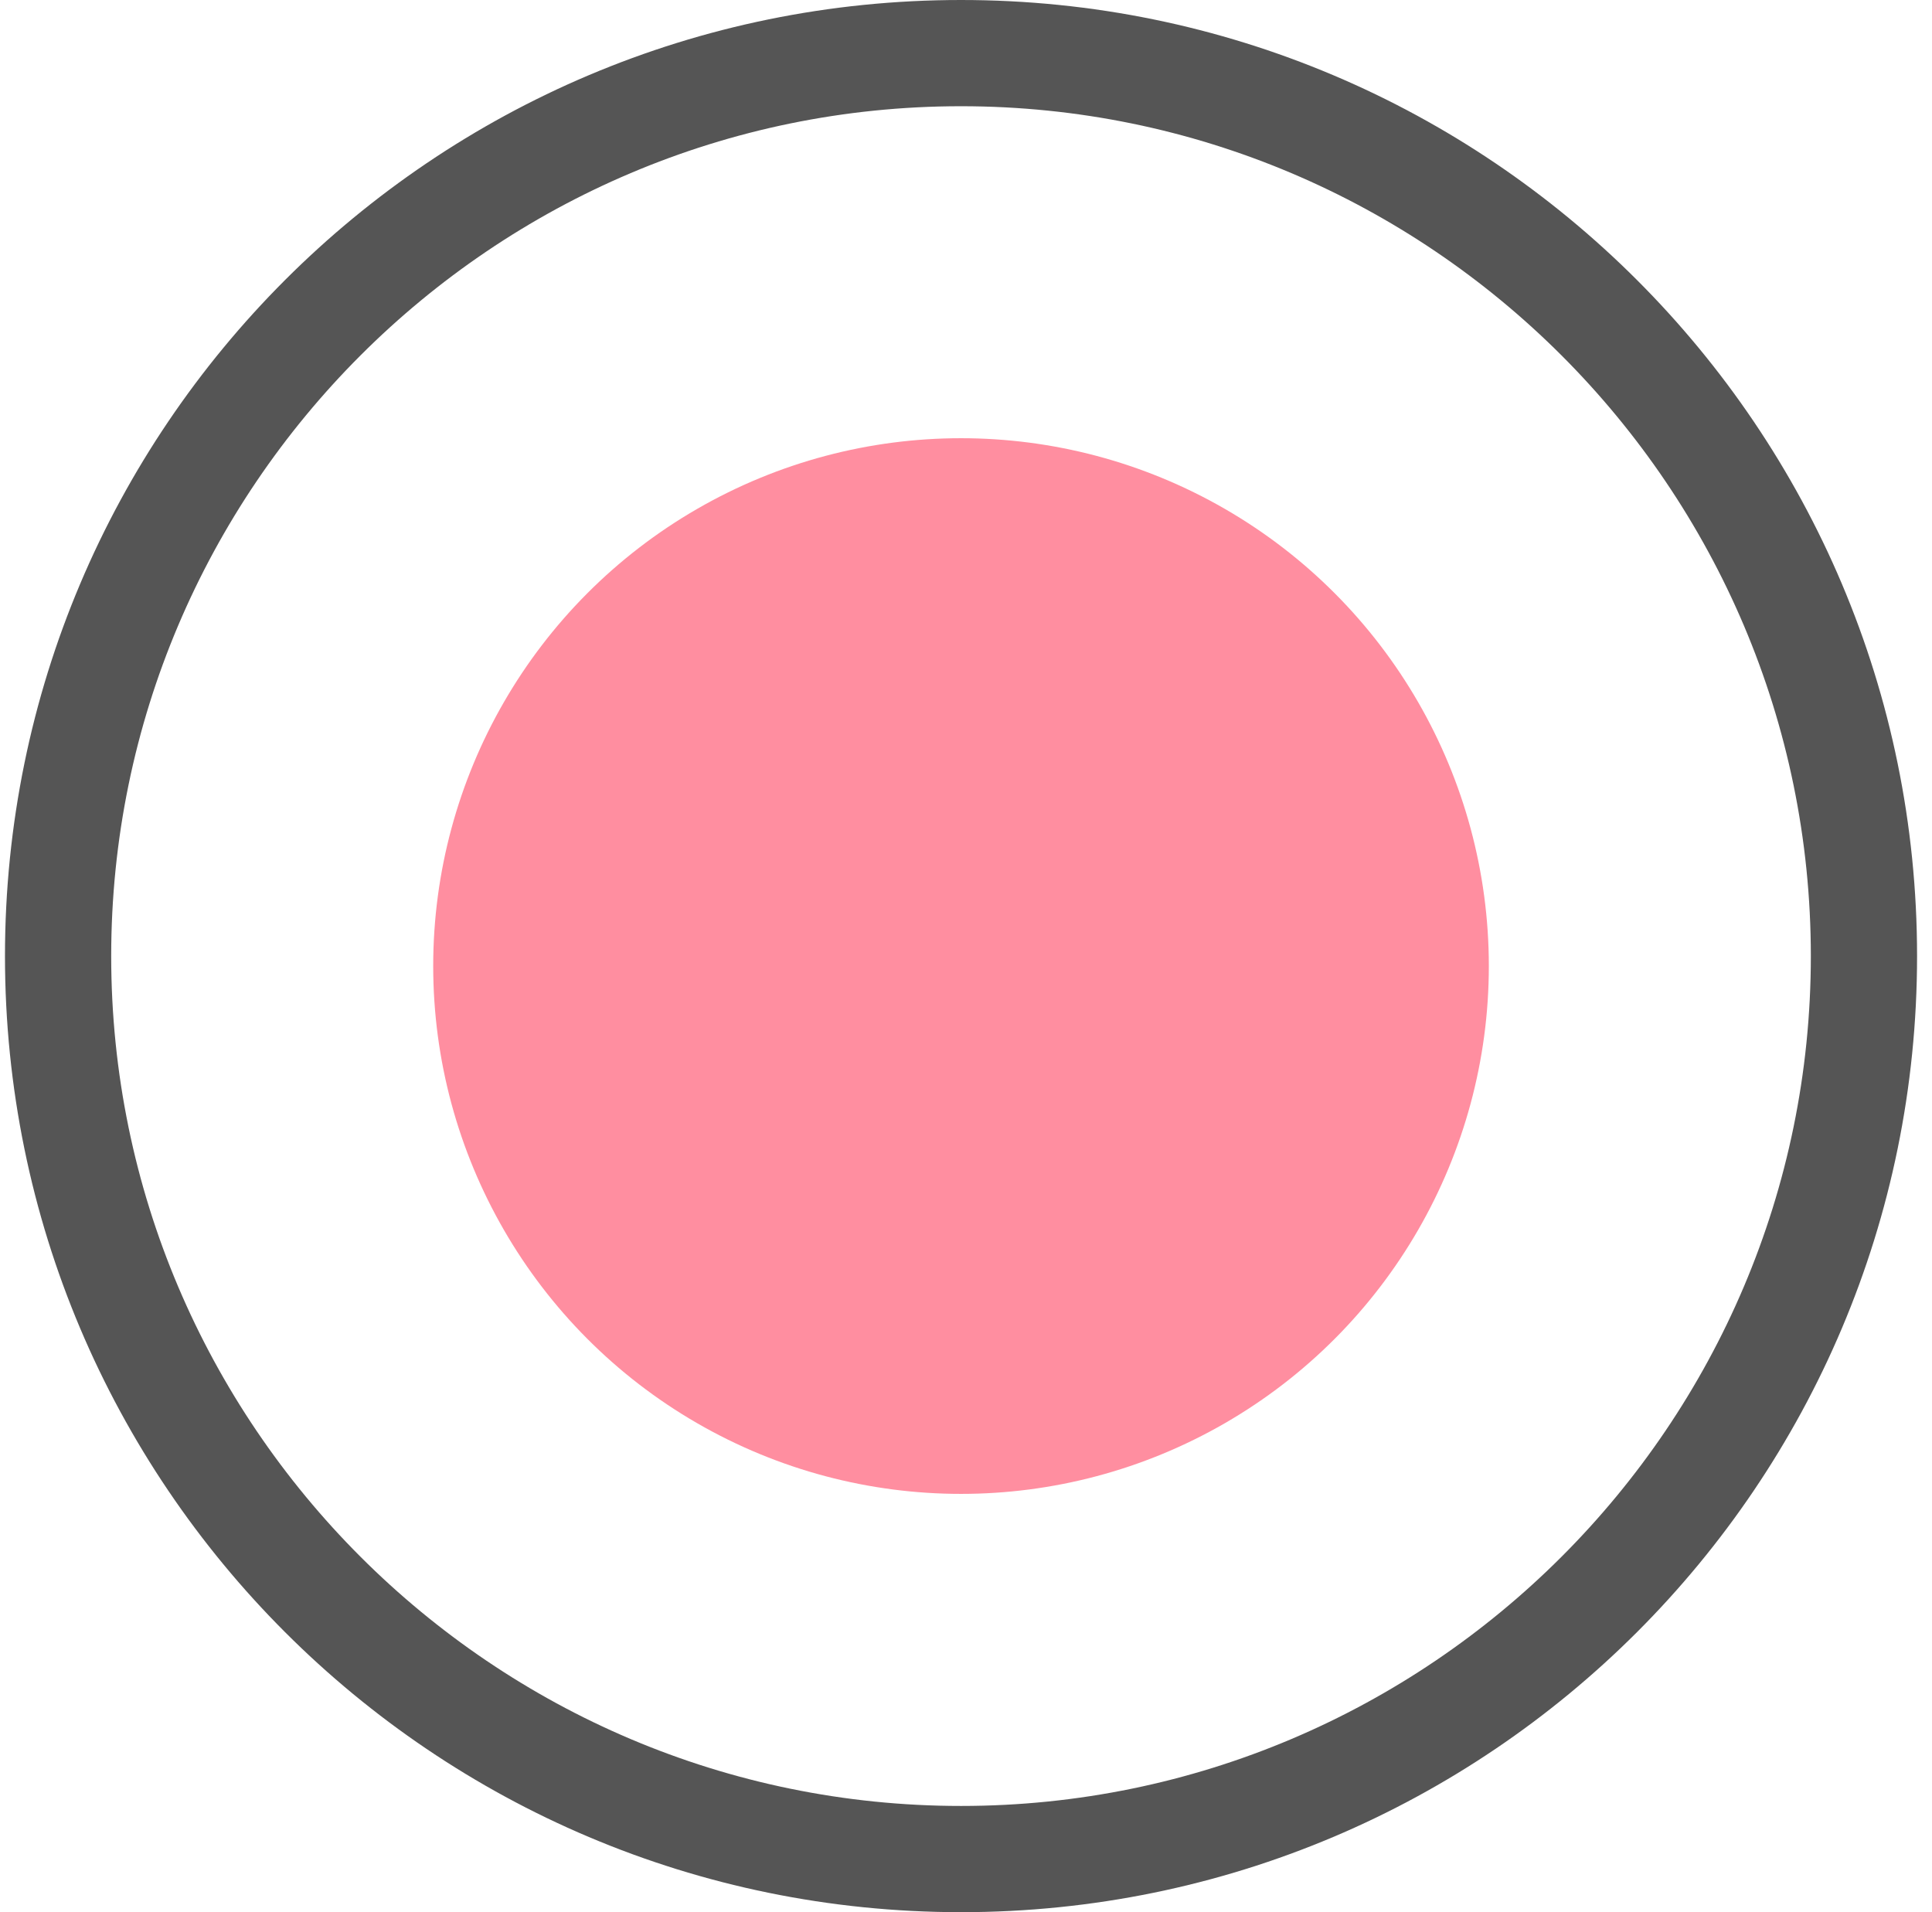 <svg width="97" height="96" viewBox="0 0 97 96" fill="none" xmlns="http://www.w3.org/2000/svg">
<path d="M48.25 5.333C71.77 5.333 90.917 24.48 90.917 48C90.917 71.52 71.77 90.667 48.25 90.667C24.73 90.667 5.583 71.52 5.583 48C5.583 24.48 24.73 5.333 48.25 5.333ZM48.25 0C21.743 0 0.25 21.493 0.25 48C0.25 74.507 21.743 96 48.25 96C74.757 96 96.25 74.507 96.25 48C96.25 21.493 74.757 0 48.25 0Z" fill="#555555"/>
<circle cx="48.25" cy="48.5" r="26.5" fill="#FF8EA0"/>
</svg>
